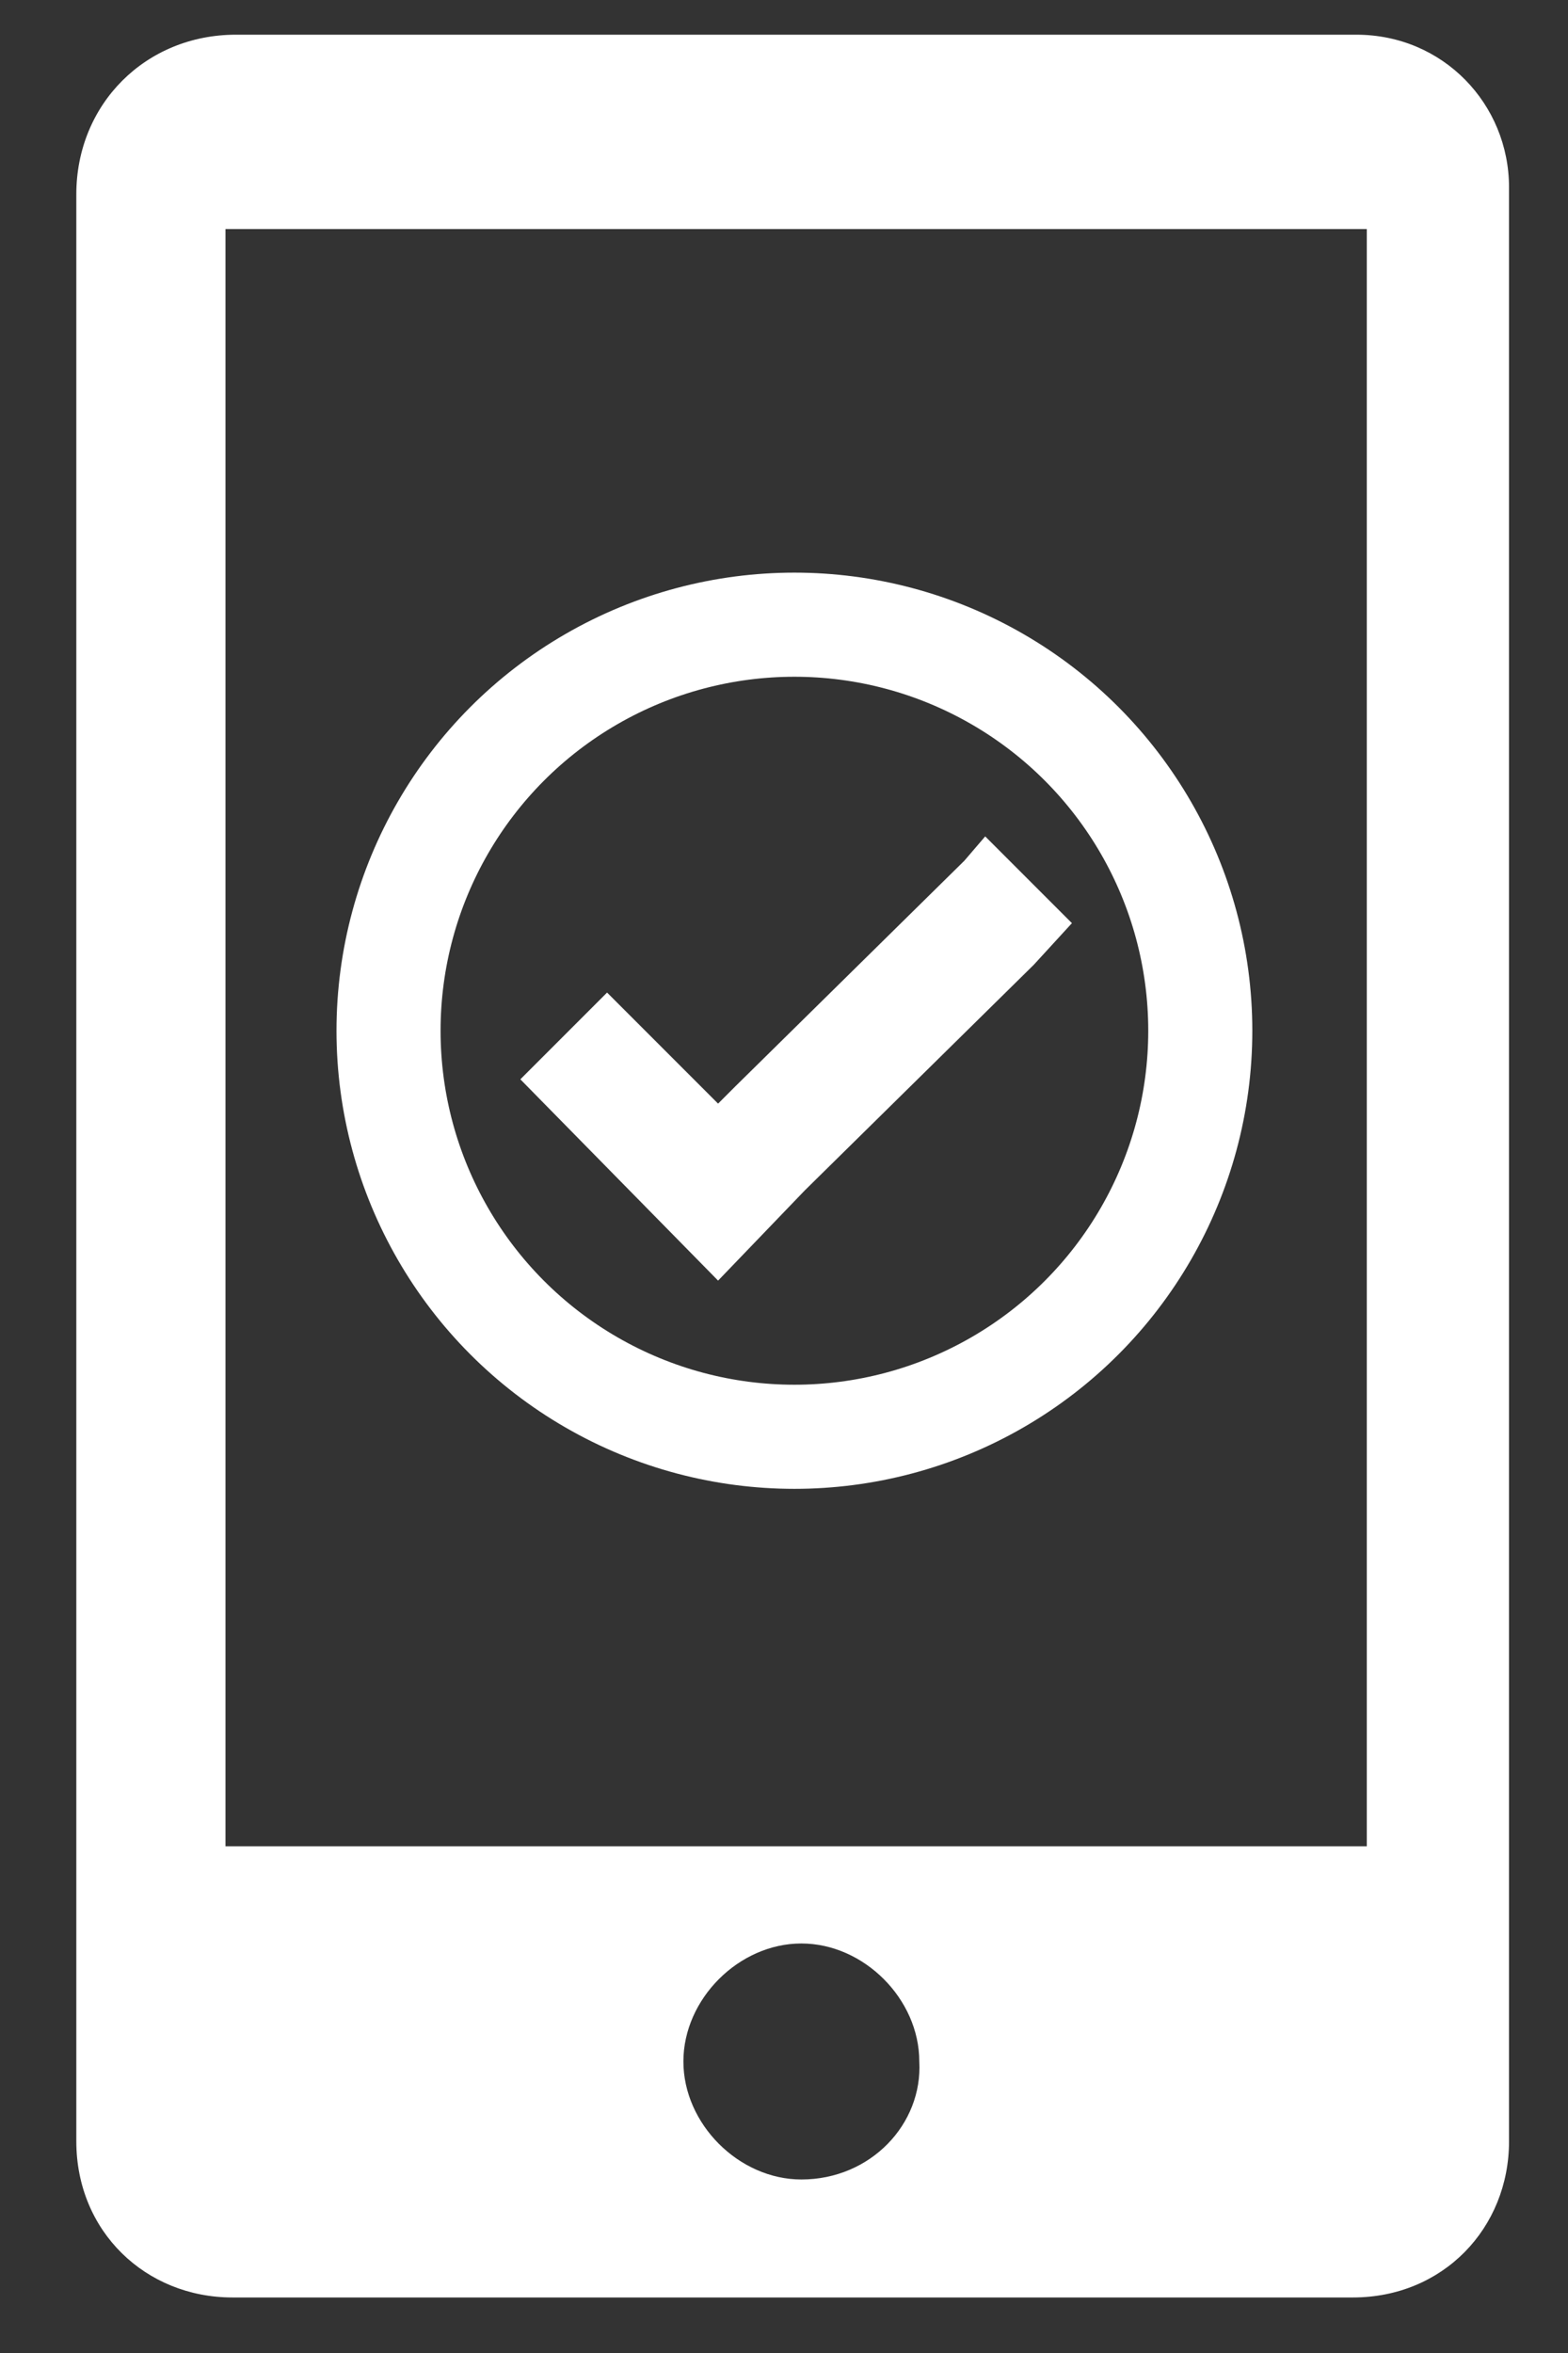 <?xml version="1.0" encoding="utf-8"?>
<!-- Generator: Adobe Illustrator 24.0.0, SVG Export Plug-In . SVG Version: 6.00 Build 0)  -->
<svg version="1.1" id="Layer_1" xmlns="http://www.w3.org/2000/svg" xmlns:xlink="http://www.w3.org/1999/xlink" x="0px" y="0px"
	 viewBox="0 0 45.2 67.8" style="enable-background:new 0 0 45.2 67.8;" xml:space="preserve">
<rect x="0" y="0" width="45.2" height="67.8" fill="#333333" stroke="none"/>
<style type="text/css">
	.st0{fill:#FFFFFF;}
	.st1{fill:none;stroke:#FFFFFF;stroke-width:3;stroke-miterlimit:10;}
</style>
<path class="st0" d="M39.1,1H6.8C4.2,1,2.2,3,2.2,5.6v56.1c0,2.6,2,4.5,4.5,4.5H39c2.6,0,4.5-2,4.5-4.5V5.4C43.5,3,41.6,1,39.1,1z
	 M23.1,62.8c-1.8,0-3.4-1.6-3.4-3.4s1.6-3.4,3.4-3.4c1.8,0,3.4,1.6,3.4,3.4C26.6,61.2,25.1,62.8,23.1,62.8z M39.4,53.2H6.5V6.6h32.9
	V53.2z"/>
<polygon class="st0" points="20.7,31.8 17.5,28.6 15,31.1 20.7,36.9 23.2,34.3 23.2,34.3 29.8,27.8 30.9,26.6 28.4,24.1 27.8,24.8 
	21.2,31.3 "/>
<circle class="st1" cx="22.9" cy="29.7" r="11.7"/>
</svg>

